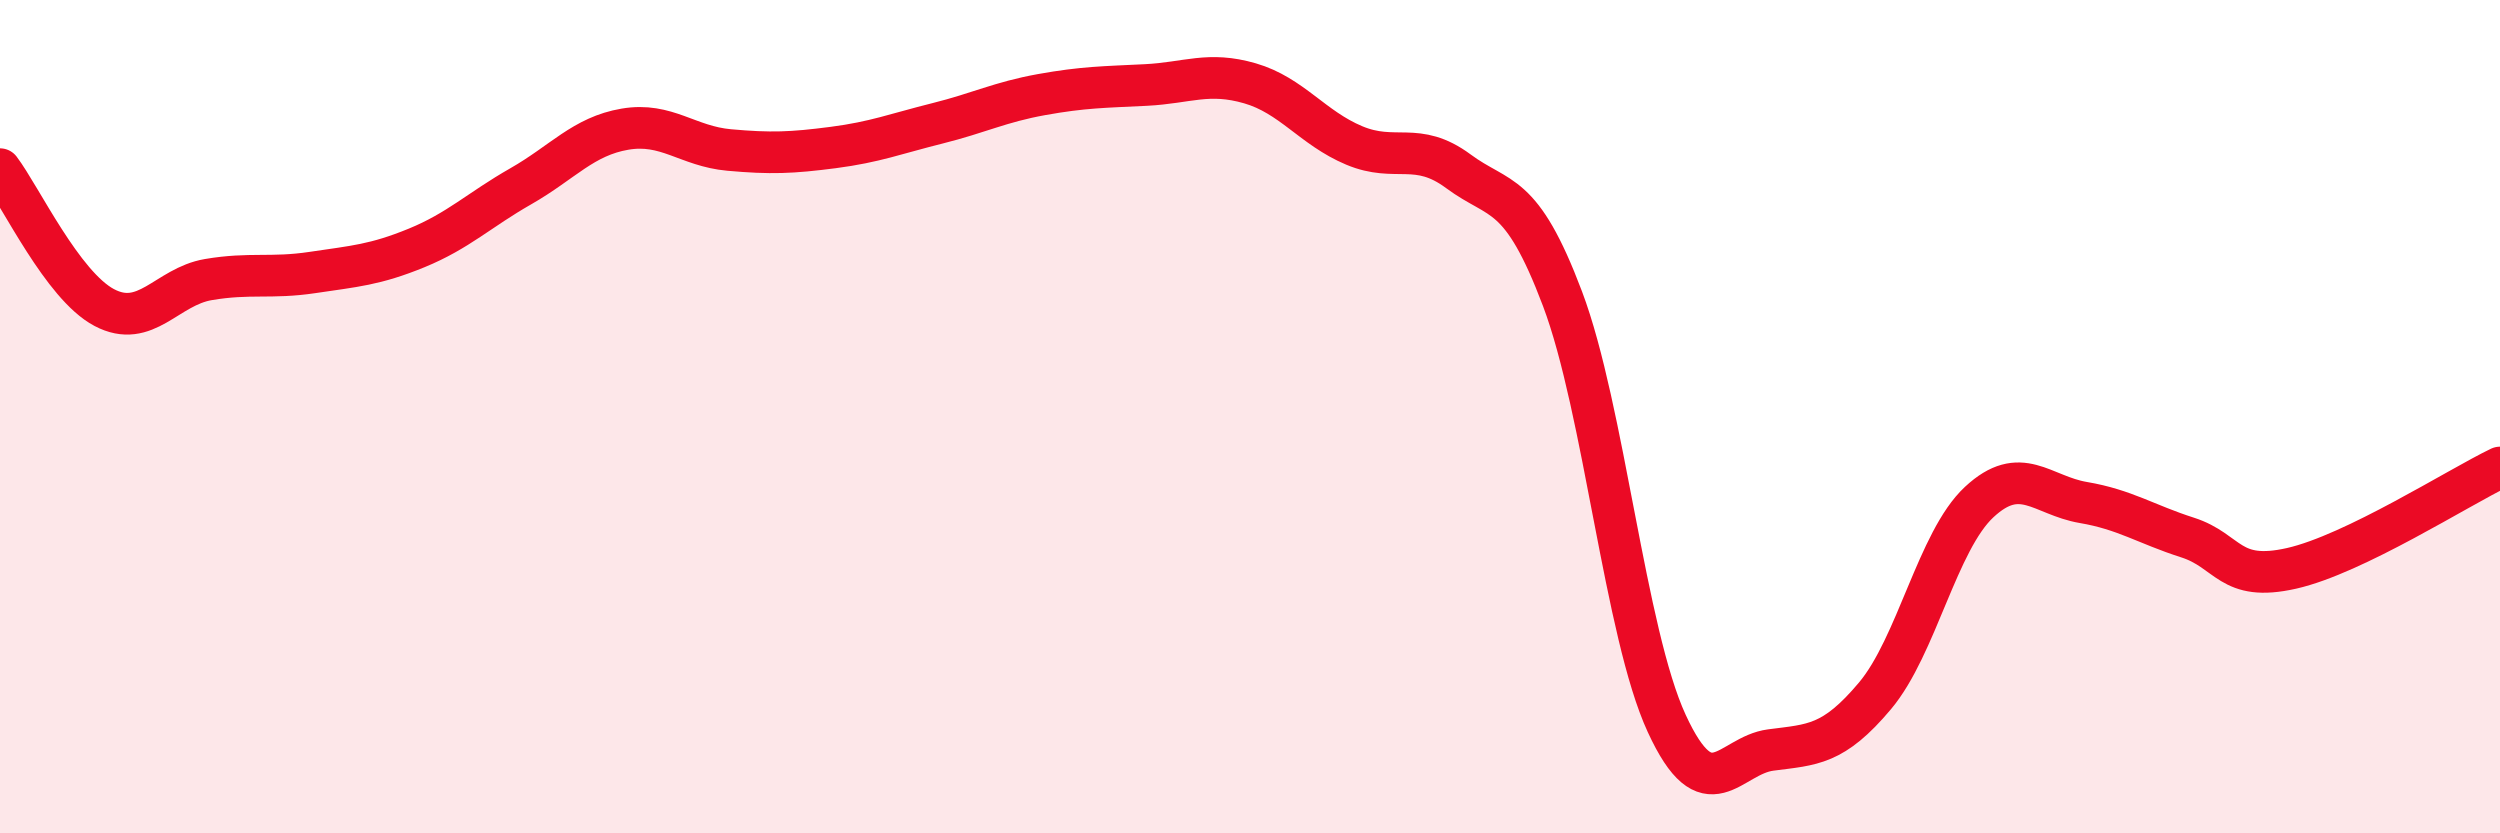 
    <svg width="60" height="20" viewBox="0 0 60 20" xmlns="http://www.w3.org/2000/svg">
      <path
        d="M 0,4.06 C 0.5,4.72 1.5,6.85 2.5,7.38 C 3.5,7.91 4,6.88 5,6.71 C 6,6.54 6.5,6.69 7.5,6.54 C 8.5,6.39 9,6.36 10,5.95 C 11,5.54 11.5,5.04 12.5,4.47 C 13.5,3.9 14,3.27 15,3.1 C 16,2.93 16.5,3.51 17.5,3.6 C 18.5,3.69 19,3.67 20,3.54 C 21,3.41 21.5,3.21 22.5,2.96 C 23.5,2.71 24,2.45 25,2.27 C 26,2.09 26.5,2.09 27.5,2.04 C 28.5,1.99 29,1.71 30,2 C 31,2.29 31.5,3.07 32.5,3.49 C 33.5,3.91 34,3.37 35,4.11 C 36,4.85 36.5,4.52 37.5,7.17 C 38.5,9.82 39,15.19 40,17.36 C 41,19.53 41.5,18.13 42.5,18 C 43.5,17.87 44,17.89 45,16.7 C 46,15.51 46.5,12.98 47.5,12.05 C 48.5,11.12 49,11.89 50,12.06 C 51,12.23 51.5,12.58 52.5,12.9 C 53.5,13.22 53.5,13.98 55,13.64 C 56.5,13.3 59,11.7 60,11.22L60 20L0 20Z"
        fill="#EB0A25"
        opacity="0.1"
        stroke-linecap="round"
        stroke-linejoin="round"
      />
      <path
        d="M 0,4.06 C 0.5,4.72 1.5,6.85 2.5,7.38 C 3.5,7.91 4,6.88 5,6.71 C 6,6.54 6.5,6.69 7.5,6.54 C 8.5,6.39 9,6.36 10,5.95 C 11,5.54 11.5,5.04 12.5,4.47 C 13.5,3.9 14,3.27 15,3.1 C 16,2.93 16.5,3.51 17.5,3.6 C 18.5,3.69 19,3.67 20,3.54 C 21,3.41 21.5,3.21 22.5,2.96 C 23.5,2.71 24,2.45 25,2.27 C 26,2.09 26.5,2.09 27.5,2.04 C 28.5,1.99 29,1.71 30,2 C 31,2.29 31.5,3.07 32.5,3.49 C 33.5,3.91 34,3.37 35,4.11 C 36,4.85 36.5,4.52 37.5,7.17 C 38.5,9.82 39,15.19 40,17.36 C 41,19.53 41.5,18.13 42.5,18 C 43.5,17.87 44,17.89 45,16.7 C 46,15.51 46.5,12.98 47.5,12.05 C 48.5,11.12 49,11.89 50,12.06 C 51,12.23 51.5,12.58 52.5,12.9 C 53.5,13.22 53.5,13.98 55,13.64 C 56.5,13.3 59,11.7 60,11.22"
        stroke="#EB0A25"
        stroke-width="1"
        fill="none"
        stroke-linecap="round"
        stroke-linejoin="round"
      />
    </svg>
  